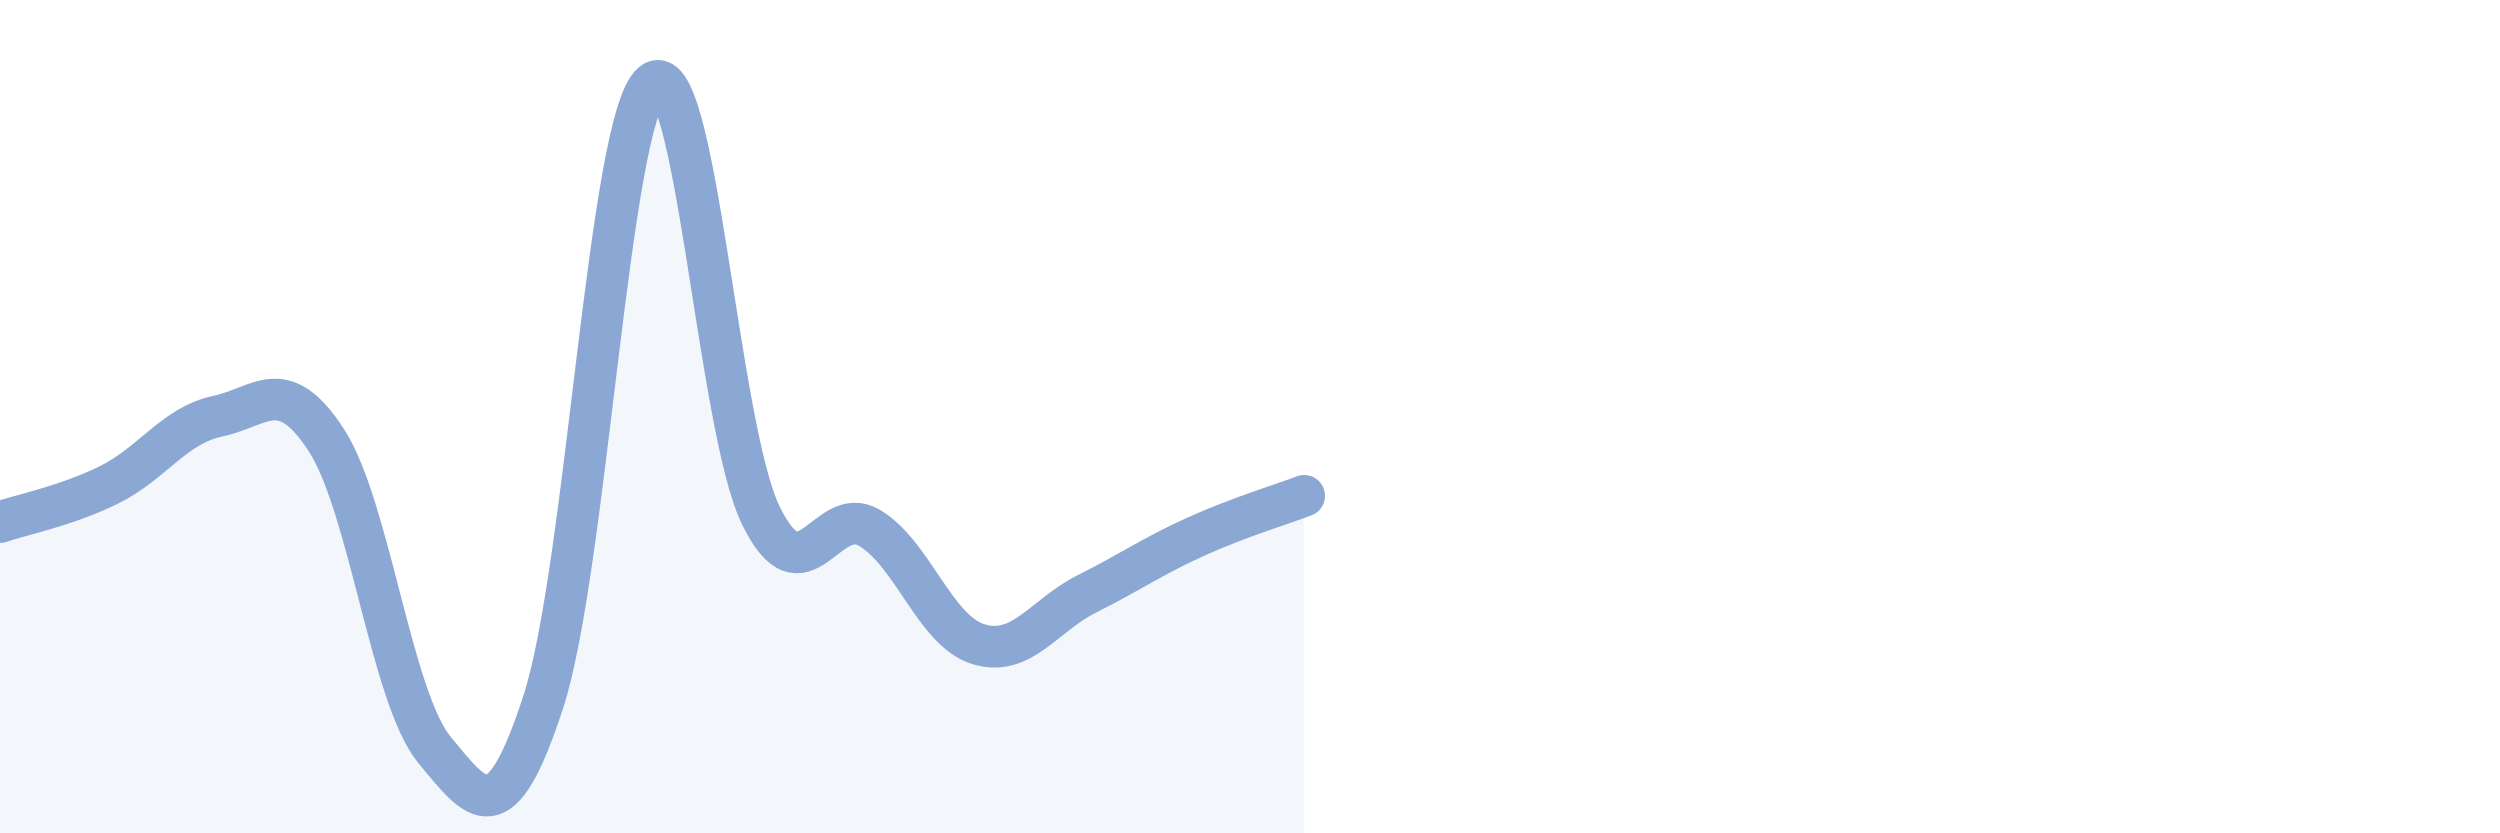 
    <svg width="60" height="20" viewBox="0 0 60 20" xmlns="http://www.w3.org/2000/svg">
      <path
        d="M 0,12.53 C 0.52,12.35 1.57,12.15 2.61,11.64 C 3.65,11.13 4.18,10.21 5.22,9.99 C 6.26,9.77 6.79,8.96 7.83,10.56 C 8.87,12.16 9.39,16.74 10.43,18 C 11.47,19.26 12,20.04 13.04,16.84 C 14.08,13.64 14.61,2.89 15.65,2 C 16.69,1.11 17.22,10.24 18.26,12.37 C 19.3,14.5 19.83,12.05 20.87,12.67 C 21.91,13.29 22.44,15.14 23.48,15.46 C 24.52,15.78 25.05,14.77 26.09,14.25 C 27.13,13.73 27.66,13.35 28.7,12.88 C 29.74,12.41 30.78,12.1 31.3,11.9L31.3 20L0 20Z"
        fill="#8ba7d3"
        opacity="0.1"
        stroke-linecap="round"
        stroke-linejoin="round"
      />
      <path
        d="M 0,12.53 C 0.52,12.35 1.57,12.15 2.61,11.64 C 3.65,11.13 4.18,10.21 5.22,9.99 C 6.26,9.77 6.79,8.96 7.83,10.56 C 8.87,12.16 9.39,16.74 10.43,18 C 11.47,19.26 12,20.04 13.04,16.84 C 14.08,13.64 14.61,2.89 15.65,2 C 16.69,1.11 17.22,10.24 18.26,12.37 C 19.3,14.5 19.83,12.05 20.87,12.67 C 21.91,13.29 22.44,15.14 23.48,15.46 C 24.52,15.78 25.05,14.77 26.09,14.25 C 27.13,13.73 27.66,13.35 28.7,12.88 C 29.74,12.41 30.78,12.1 31.3,11.9"
        stroke="#8ba7d3"
        stroke-width="1"
        fill="none"
        stroke-linecap="round"
        stroke-linejoin="round"
      />
    </svg>
  